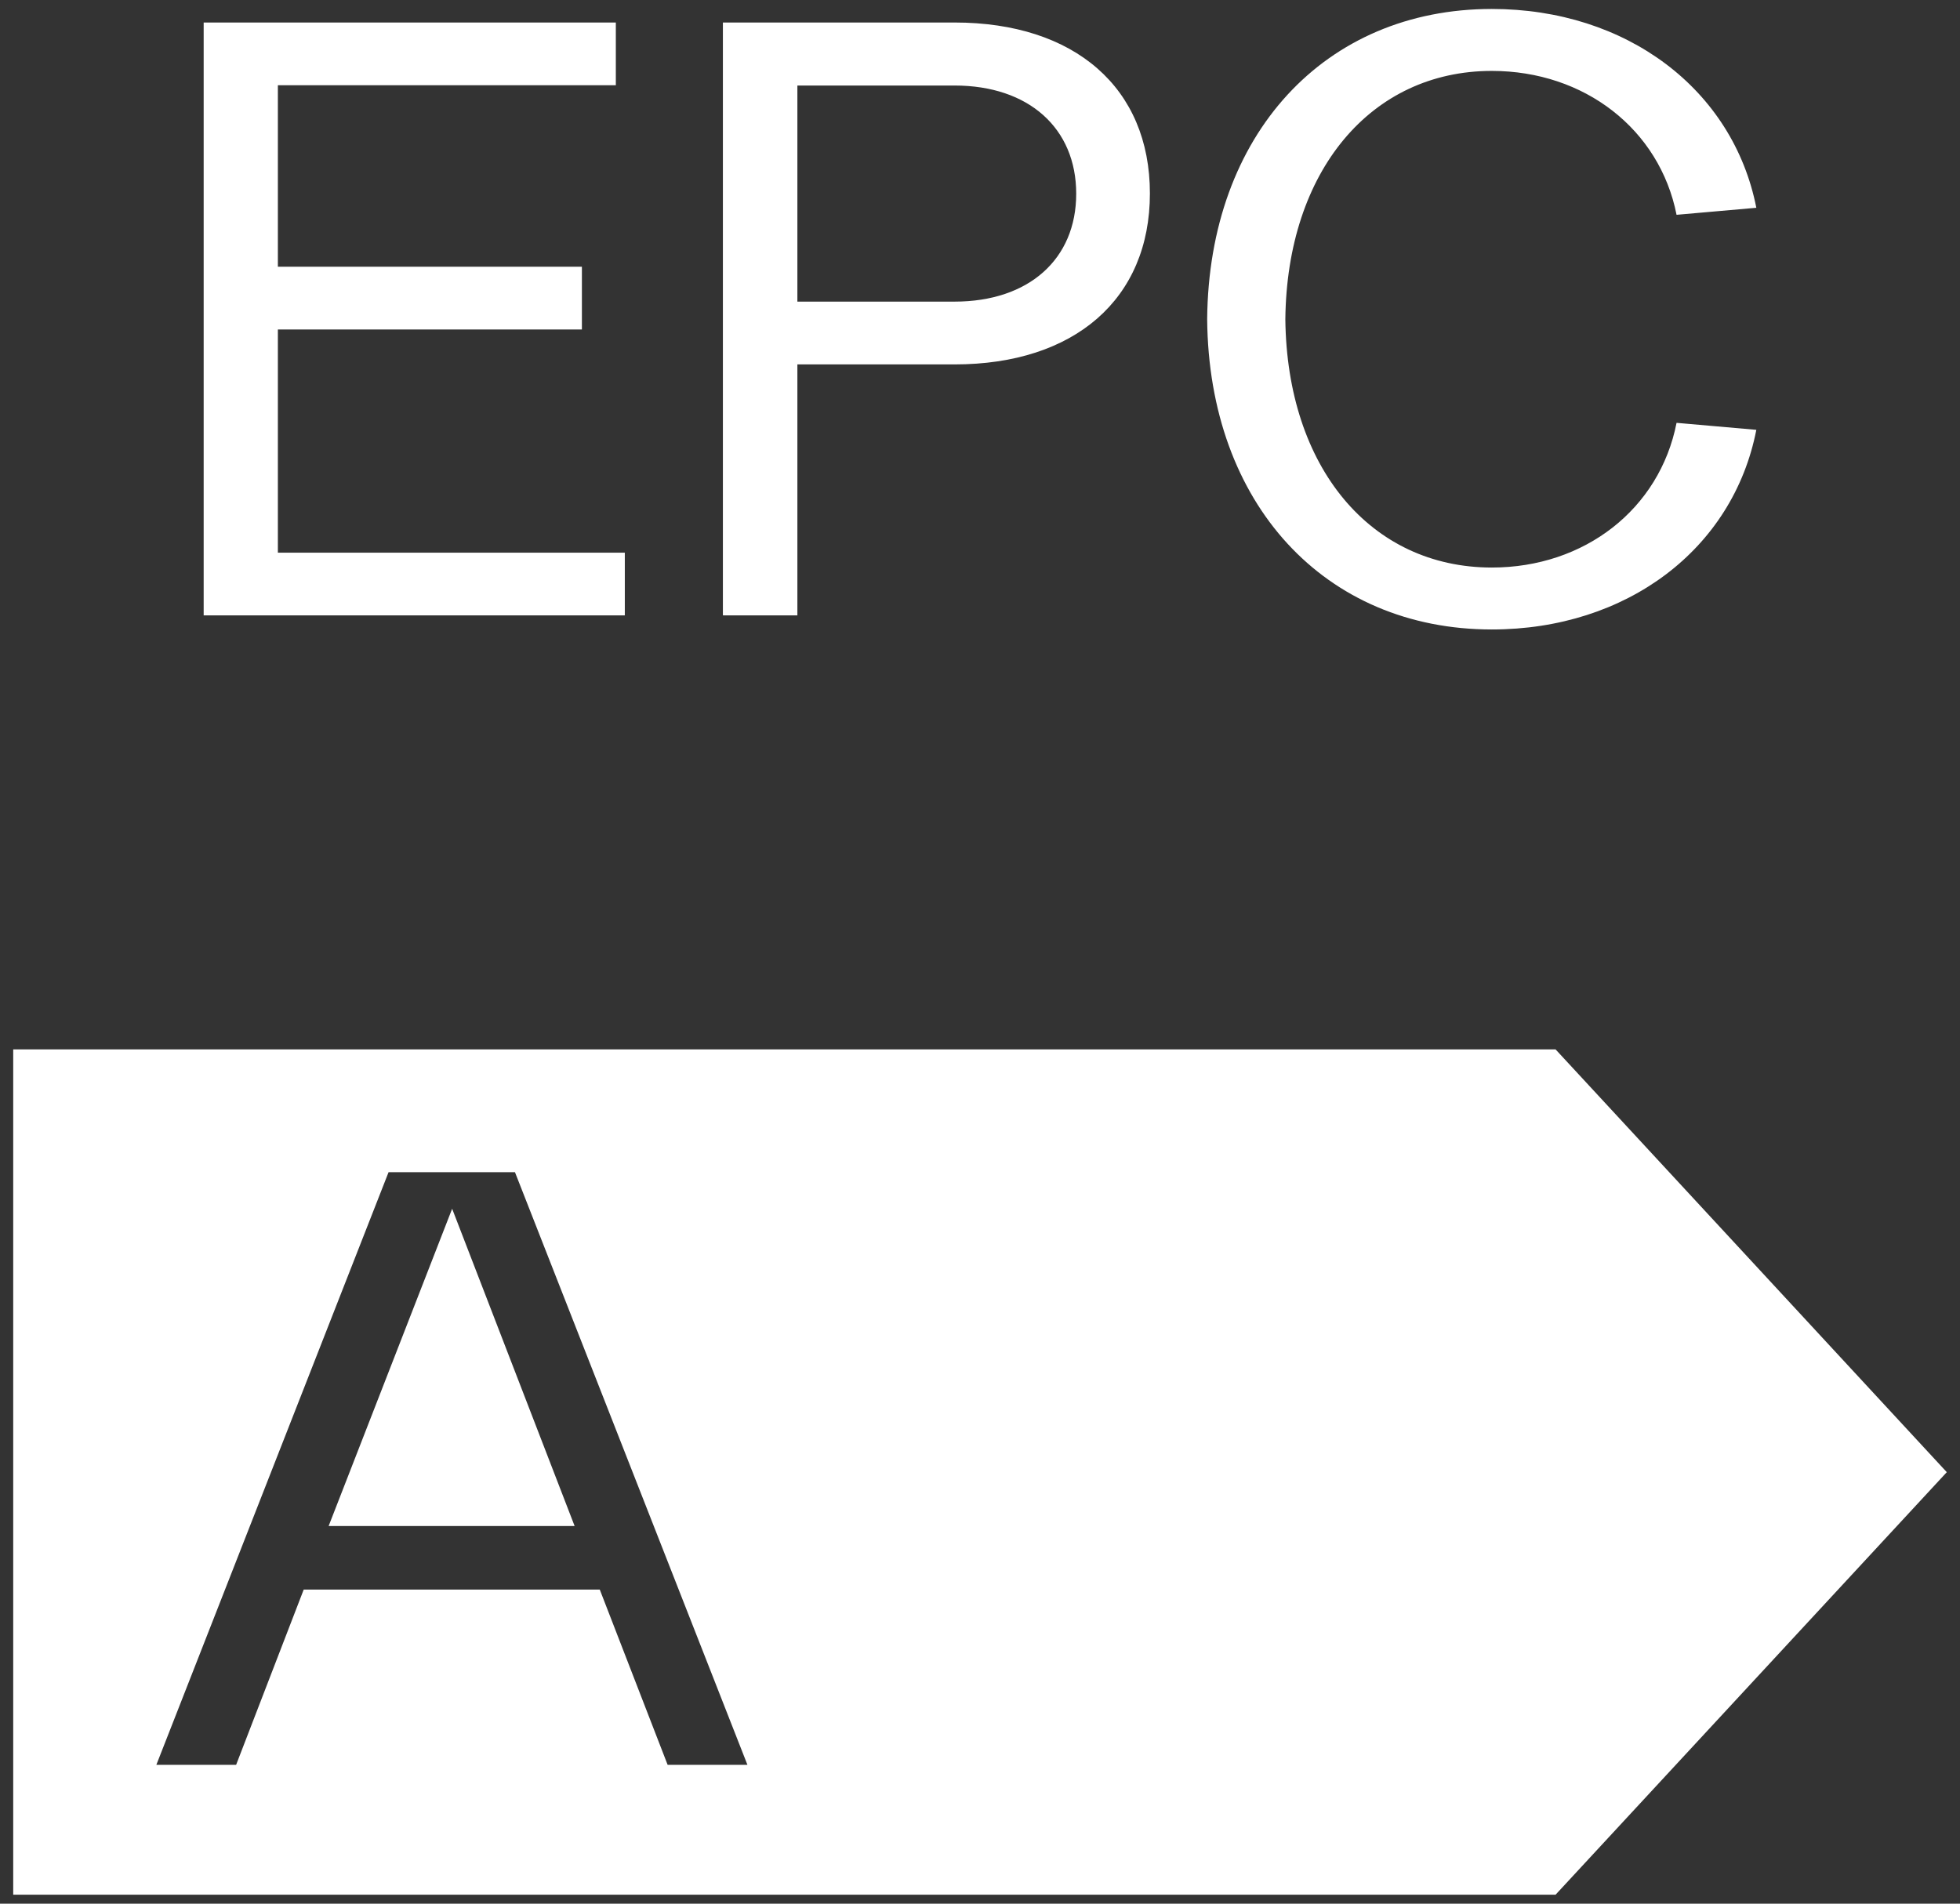 <?xml version="1.0" encoding="UTF-8"?>
<svg xmlns="http://www.w3.org/2000/svg" width="70" height="68" viewBox="0 0 70 68" fill="none">
  <rect x="0" y="0" width="70" height="68" fill="#333333" stroke="none"/>
  <path d="M55.556 37.485L69.528 52.587L55.556 67.68H0.472V37.485H55.556ZM13.877 41.872L5.584 63.041H8.433L10.847 56.78H21.42L23.844 63.041H26.694L18.392 41.872H13.877ZM20.522 54.51H11.737L16.148 43.177L20.522 54.51ZM53.279 0.32C58.088 0.32 61.893 3.19 62.726 7.422L59.877 7.673C59.272 4.62 56.592 2.533 53.279 2.533C48.962 2.533 45.962 6.108 45.905 11.402C45.962 16.697 48.953 20.272 53.279 20.273C56.592 20.273 59.272 18.186 59.877 15.104L62.726 15.354C61.893 19.625 58.088 22.485 53.279 22.485C47.315 22.485 43.17 18.001 43.113 11.402C43.17 4.803 47.315 0.32 53.279 0.32ZM21.994 0.804V3.045H9.924V9.528H20.782V11.77H9.924V19.741H22.315V21.982H7.274V0.804H21.994ZM34.091 0.804C38.389 0.804 41.068 3.142 41.068 6.91C41.068 10.678 38.379 13.017 34.091 13.017H28.478V21.982H25.828L25.818 21.973V0.804H34.091ZM28.478 3.055V10.774H34.091C36.742 10.774 38.436 9.258 38.436 6.92C38.436 4.582 36.742 3.055 34.091 3.055H28.478Z" fill="white"></path>
</svg>
